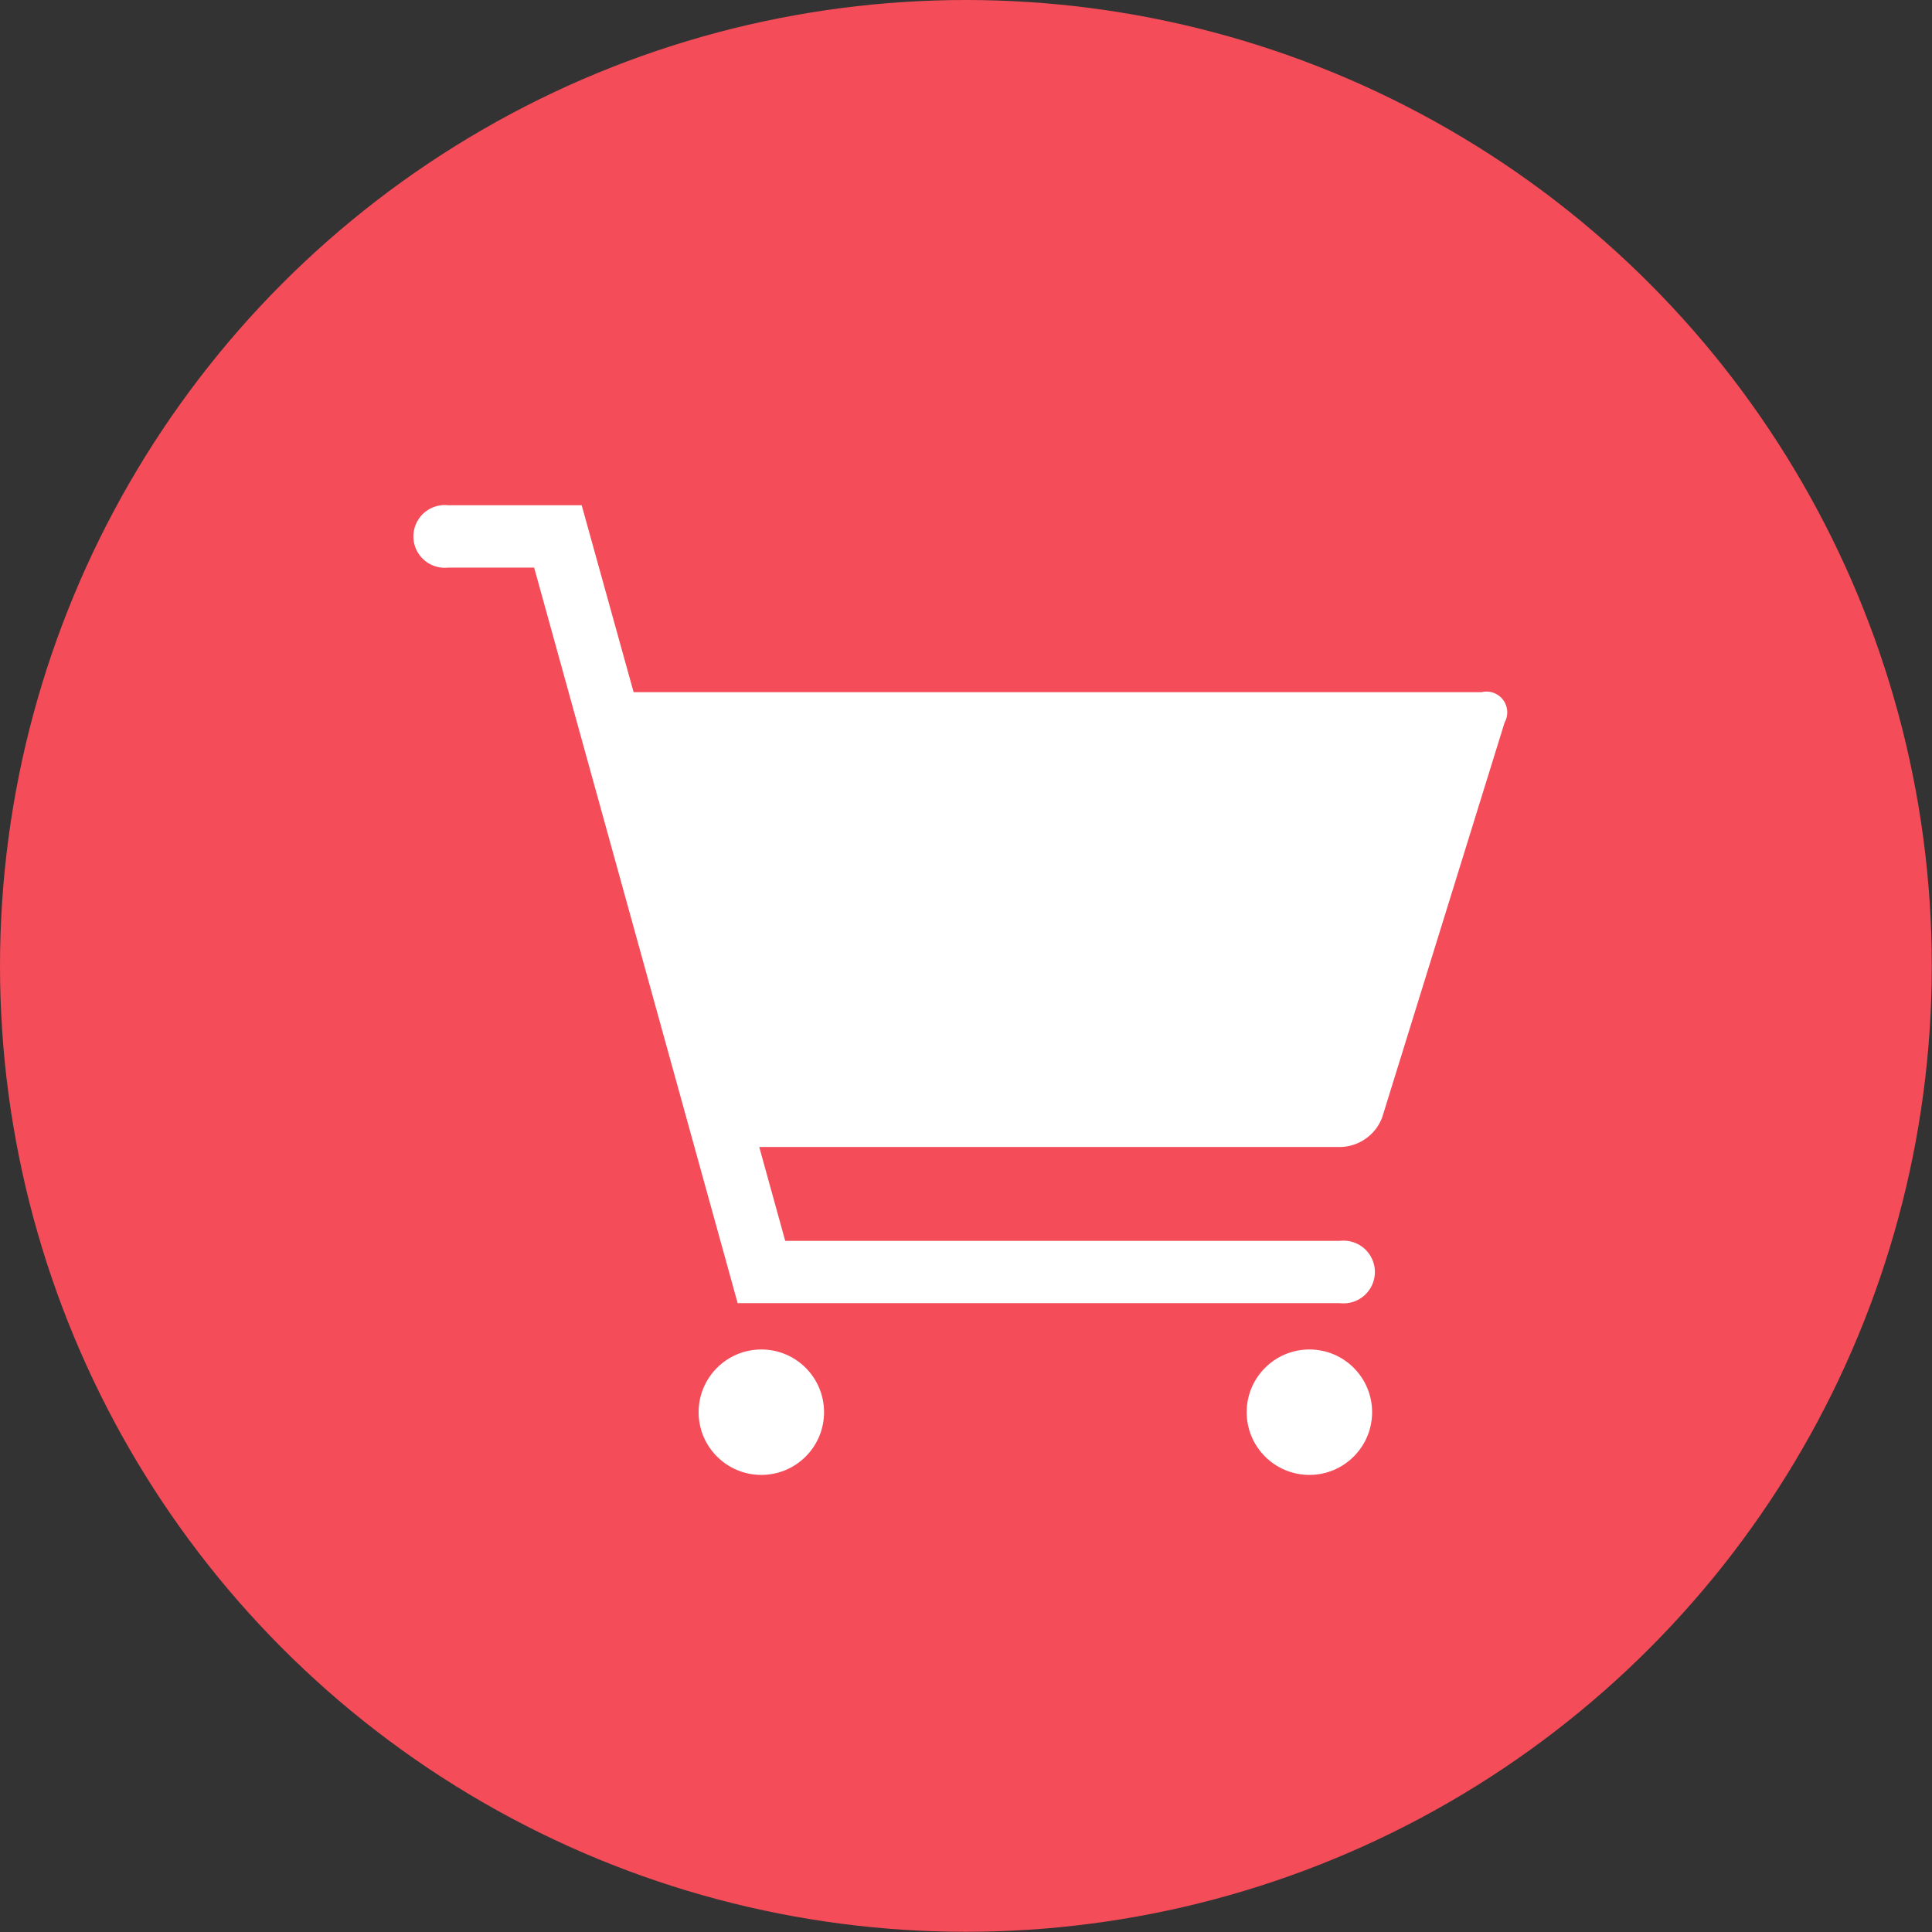 <svg xmlns="http://www.w3.org/2000/svg" viewBox="0 0 93.03 93.03"><rect x="0" y="0" width="93.03" height="93.03" fill="#333333" stroke="none"/><defs><style>.cls-1{fill:#f44c59;}.cls-2,.cls-3{fill:#fff;}.cls-3{fill-rule:evenodd;}</style></defs><g id="レイヤー_2" data-name="レイヤー 2"><g id="レイヤー"><circle class="cls-1" cx="46.51" cy="46.51" r="46.51"/><circle class="cls-2" cx="36.66" cy="68" r="3.02"/><circle class="cls-2" cx="63.05" cy="68" r="3.02"/><path class="cls-3" d="M71.34,33.33H30.51l-2.5-9H21.59a1.51,1.51,0,1,0,0,3h4.13l9.8,35.42h29a1.51,1.51,0,1,0,0-3H37.81l-1.25-4.52h28a2.2,2.2,0,0,0,2-1.44l5.89-19A1,1,0,0,0,71.34,33.33Z"/></g></g></svg>